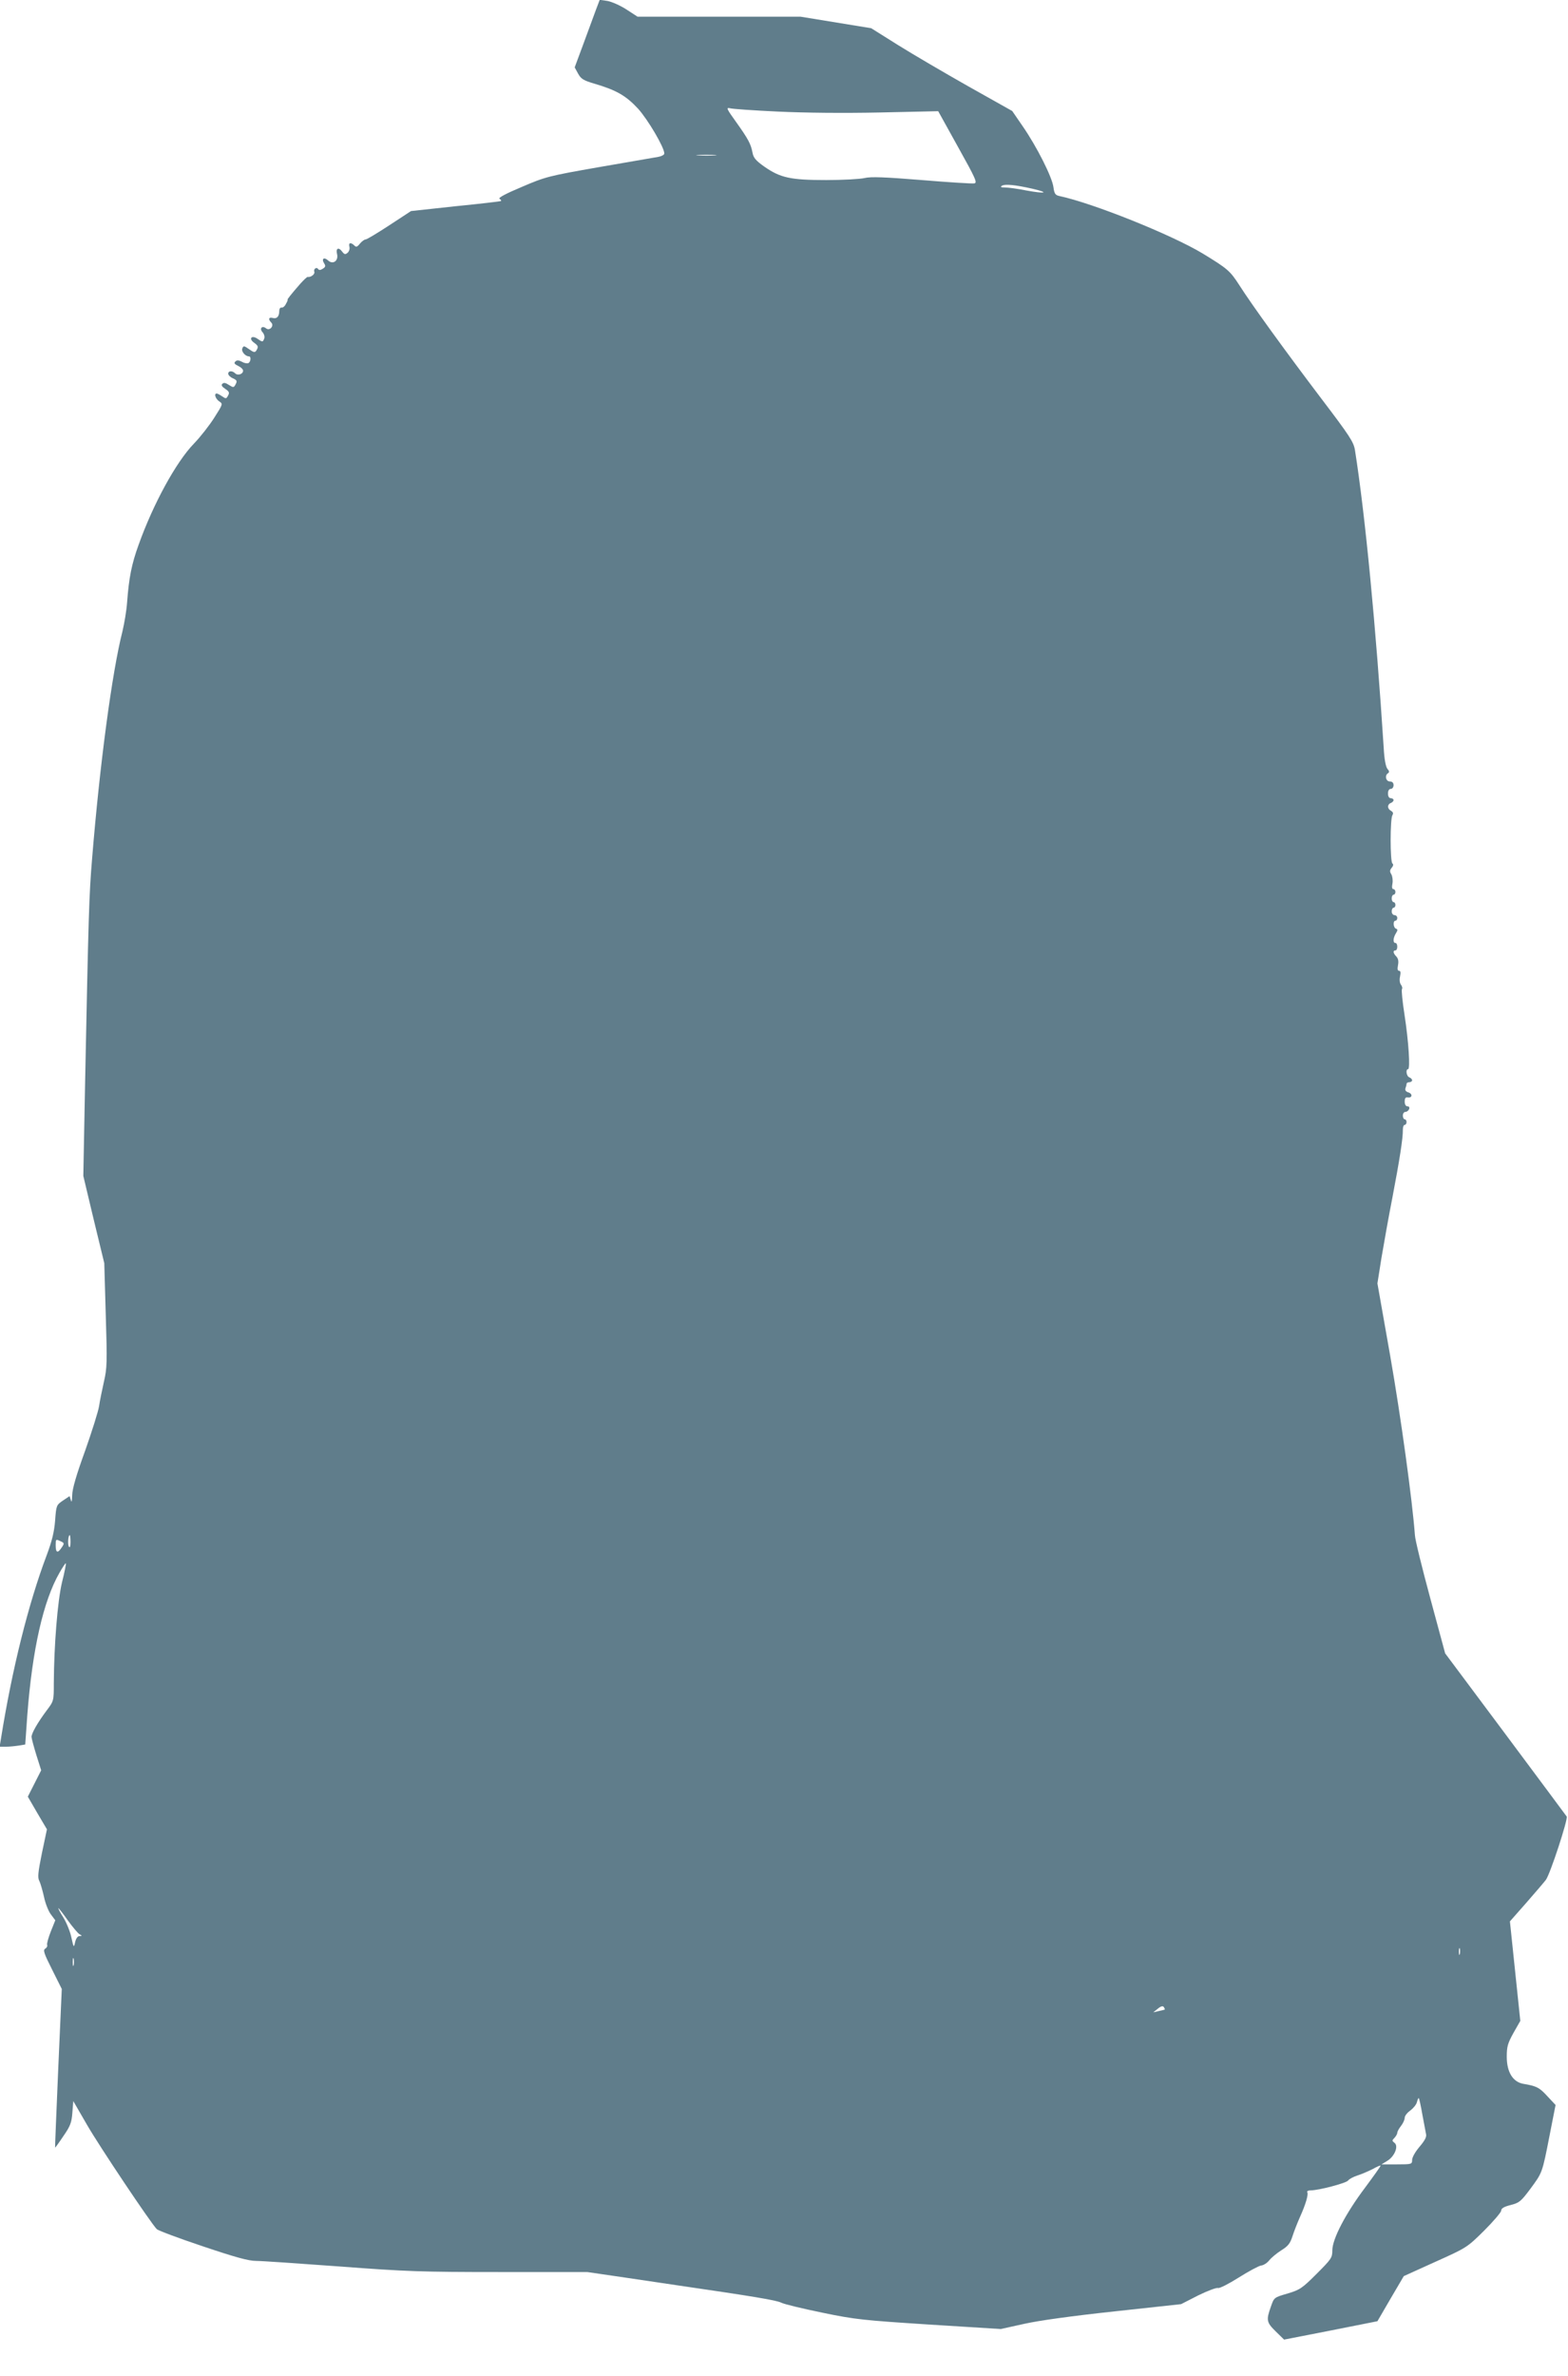 <?xml version="1.0" standalone="no"?>
<!DOCTYPE svg PUBLIC "-//W3C//DTD SVG 20010904//EN"
 "http://www.w3.org/TR/2001/REC-SVG-20010904/DTD/svg10.dtd">
<svg version="1.0" xmlns="http://www.w3.org/2000/svg"
 width="845pt" height="1280pt" viewBox="0 0 845 1280"
 preserveAspectRatio="xMidYMid meet">
<g transform="translate(0,1280) scale(0.1,-0.1)"
fill="#607d8b" stroke="none">
<path d="M3210 12743 c-12 -32 -42 -114 -67 -182 l-46 -124 18 -33 c16 -29 28
-37 89 -55 119 -35 170 -65 235 -135 53 -59 141 -208 141 -241 0 -7 -15 -15
-32 -18 -18 -3 -161 -28 -318 -55 -274 -48 -290 -52 -418 -107 -86 -36 -129
-59 -120 -64 7 -4 10 -10 8 -12 -3 -2 -113 -15 -245 -28 l-240 -26 -116 -76
c-64 -42 -122 -77 -129 -77 -6 0 -20 -10 -30 -22 -15 -19 -21 -21 -31 -10 -19
18 -32 15 -26 -8 3 -11 -2 -25 -10 -32 -12 -10 -17 -9 -28 5 -19 27 -36 21
-29 -10 10 -37 -21 -61 -48 -36 -22 20 -37 9 -21 -16 9 -14 7 -20 -8 -29 -12
-8 -20 -8 -24 -2 -9 14 -27 1 -21 -15 4 -12 -19 -30 -36 -27 -3 1 -21 -16 -40
-37 -47 -54 -73 -86 -68 -86 2 0 -2 -10 -9 -22 -6 -13 -17 -22 -24 -20 -7 1
-12 -7 -12 -18 0 -30 -13 -44 -35 -38 -22 6 -26 -7 -8 -25 17 -17 -9 -47 -28
-31 -21 17 -38 0 -19 -21 8 -9 13 -24 9 -34 -8 -20 -9 -20 -38 0 -31 20 -47
-1 -17 -22 23 -17 25 -22 12 -43 -7 -11 -14 -10 -39 8 -27 19 -30 19 -36 4 -7
-16 16 -43 36 -43 12 0 10 -28 -3 -36 -6 -3 -22 -1 -35 7 -18 9 -27 10 -36 1
-8 -8 -4 -14 15 -23 15 -7 27 -18 27 -26 0 -19 -29 -28 -43 -14 -15 15 -37 14
-37 -2 0 -8 11 -19 25 -25 22 -10 24 -15 15 -32 -10 -19 -12 -19 -36 -4 -18
12 -28 14 -36 6 -7 -7 -2 -15 16 -27 21 -14 24 -21 15 -36 -9 -18 -12 -18 -32
-4 -12 8 -25 15 -29 15 -16 0 -7 -28 13 -42 21 -14 21 -14 -26 -88 -26 -41
-75 -104 -110 -140 -96 -99 -219 -324 -298 -545 -38 -105 -52 -177 -62 -310
-3 -44 -15 -114 -25 -156 -56 -219 -123 -722 -164 -1229 -16 -191 -19 -302
-37 -1185 l-10 -520 56 -235 57 -235 8 -279 c8 -256 7 -287 -10 -360 -10 -45
-22 -103 -26 -131 -4 -27 -38 -135 -75 -240 -48 -132 -69 -205 -70 -240 -1
-33 -3 -42 -7 -27 l-7 22 -36 -24 c-35 -24 -36 -26 -42 -108 -5 -62 -17 -111
-46 -188 -98 -260 -186 -612 -246 -988 l-7 -42 34 0 c18 0 49 3 68 6 l36 6 11
156 c27 355 86 617 174 770 17 30 32 52 34 50 2 -1 -7 -48 -21 -103 -24 -102
-43 -341 -44 -544 0 -93 0 -95 -38 -145 -49 -66 -82 -123 -82 -143 0 -8 12
-52 26 -98 l26 -82 -36 -71 -36 -71 51 -88 52 -88 -27 -128 c-21 -103 -24
-133 -14 -150 6 -12 17 -50 25 -85 7 -35 24 -78 37 -95 l24 -32 -24 -60 c-13
-33 -22 -65 -20 -72 3 -7 -2 -16 -10 -21 -13 -7 -8 -24 37 -113 l52 -104 -19
-428 c-10 -235 -18 -427 -17 -427 1 0 22 28 45 63 37 53 44 72 48 125 l5 63
74 -128 c65 -113 342 -527 376 -562 7 -7 118 -49 247 -92 175 -59 247 -79 288
-79 30 0 233 -14 450 -30 358 -27 439 -30 865 -30 l470 0 205 -30 c113 -17
234 -35 270 -40 419 -61 545 -82 570 -95 15 -8 115 -32 222 -54 178 -37 222
-41 577 -64 l384 -24 127 28 c80 18 262 43 486 67 l359 39 92 47 c51 25 99 43
107 40 8 -3 57 22 111 56 54 34 108 63 121 65 13 1 33 14 44 28 11 14 40 38
65 54 37 23 48 37 61 78 9 28 27 73 39 100 32 71 47 123 40 135 -3 6 5 10 19
10 43 0 191 39 201 53 6 8 28 20 50 27 22 7 59 23 83 35 23 13 42 21 42 18 0
-4 -38 -57 -84 -119 -104 -138 -176 -276 -176 -337 0 -40 -5 -47 -85 -127 -78
-78 -90 -86 -157 -106 -72 -21 -72 -21 -89 -70 -26 -73 -24 -85 26 -134 l45
-44 251 49 252 50 71 122 71 121 170 77 c169 76 171 77 263 168 50 50 92 99
92 108 0 12 15 21 51 30 47 12 56 20 106 87 65 88 64 84 104 289 l32 163 -44
47 c-43 47 -58 55 -130 67 -56 10 -89 63 -89 146 0 54 5 72 36 128 l37 65 -28
268 -28 268 89 101 c49 56 96 111 105 123 23 31 120 327 112 341 -4 6 -153
206 -331 445 l-324 434 -80 296 c-44 163 -82 316 -83 341 -14 189 -76 639
-133 965 l-69 391 22 139 c13 77 39 223 59 325 38 199 57 319 56 363 0 15 4
27 10 27 5 0 10 7 10 15 0 8 -4 15 -10 15 -5 0 -10 9 -10 20 0 11 6 20 14 20
8 0 16 7 20 15 3 9 0 15 -9 15 -9 0 -15 10 -15 25 0 19 5 25 16 23 25 -4 28
19 4 27 -14 4 -19 12 -16 22 3 8 6 19 6 24 0 5 7 9 15 9 8 0 15 5 15 10 0 6
-7 13 -15 16 -16 6 -21 44 -7 44 13 0 3 150 -19 293 -11 70 -17 132 -14 138 4
5 1 16 -5 24 -7 9 -9 26 -5 45 4 20 3 30 -5 30 -9 0 -10 10 -6 31 4 21 1 35
-9 46 -17 17 -20 33 -5 33 6 0 10 9 10 20 0 11 -4 20 -10 20 -14 0 -13 26 2
51 11 17 11 23 1 26 -15 6 -17 43 -3 43 6 0 10 7 10 15 0 8 -7 15 -15 15 -8 0
-15 9 -15 20 0 11 5 20 10 20 6 0 10 7 10 15 0 8 -4 15 -10 15 -5 0 -10 9 -10
20 0 11 5 20 10 20 6 0 10 7 10 15 0 8 -5 15 -11 15 -7 0 -9 11 -5 30 3 17 0
39 -6 50 -9 14 -9 22 2 35 9 11 10 19 4 23 -13 9 -13 241 0 261 6 9 3 17 -8
23 -20 11 -21 34 -1 42 8 3 15 10 15 16 0 5 -7 10 -15 10 -9 0 -15 9 -15 25 0
16 6 25 15 25 8 0 15 9 15 20 0 13 -7 20 -20 20 -22 0 -29 34 -9 45 7 5 6 12
-4 23 -9 11 -17 52 -20 112 -42 654 -100 1258 -155 1605 -7 44 -28 76 -183
280 -190 251 -371 500 -441 610 -49 76 -63 88 -196 169 -167 101 -593 272
-773 310 -22 5 -27 12 -32 48 -7 54 -89 217 -165 327 l-57 83 -235 132 c-129
73 -300 173 -380 223 l-145 91 -190 31 -190 31 -439 0 -440 0 -60 39 c-34 22
-80 42 -103 46 l-41 6 -22 -58z m980 -544 c146 -7 355 -9 550 -5 l316 7 107
-193 c97 -174 105 -193 87 -196 -12 -2 -139 6 -283 18 -199 16 -273 19 -307
11 -25 -6 -119 -11 -208 -11 -192 0 -247 12 -334 73 -45 32 -58 47 -63 76 -9
46 -22 71 -89 165 -49 68 -54 78 -33 73 12 -4 129 -12 257 -18z m-337 -236
c-23 -2 -64 -2 -90 0 -26 2 -7 3 42 3 50 0 71 -1 48 -3z m1712 -180 c94 -22
68 -28 -35 -9 -45 9 -96 16 -114 16 -21 0 -27 3 -17 9 17 11 73 5 166 -16z
m-5185 -7290 c0 -24 -3 -33 -9 -25 -7 12 -4 62 5 62 2 0 4 -17 4 -37z m-47
-29 c-22 -34 -33 -30 -33 11 0 33 1 34 24 23 23 -10 24 -12 9 -34z m32 -2009
c26 -36 54 -69 63 -75 15 -8 16 -9 1 -10 -10 0 -19 -12 -24 -32 -7 -32 -8 -32
-20 23 -6 31 -26 80 -43 108 -18 28 -30 51 -27 51 2 0 25 -29 50 -65z m7502
-182 c-3 -10 -5 -4 -5 12 0 17 2 24 5 18 2 -7 2 -21 0 -30z m-7470 -60 c-3
-10 -5 -2 -5 17 0 19 2 27 5 18 2 -10 2 -26 0 -35z m5880 -239 c-1 -1 -15 -4
-32 -8 l-30 -7 25 20 c17 14 27 16 32 8 4 -6 6 -12 5 -13z m1388 -565 c9 -46
18 -94 20 -106 4 -15 -7 -35 -35 -68 -23 -27 -40 -57 -40 -71 0 -23 -2 -24
-82 -24 l-83 0 31 19 c40 24 62 80 39 97 -14 11 -14 13 0 27 8 9 15 21 15 27
0 7 9 23 20 37 11 14 20 34 20 44 0 10 13 27 30 39 16 12 33 32 36 46 4 14 8
23 10 21 2 -2 11 -41 19 -88z"/>
</g>
</svg>
